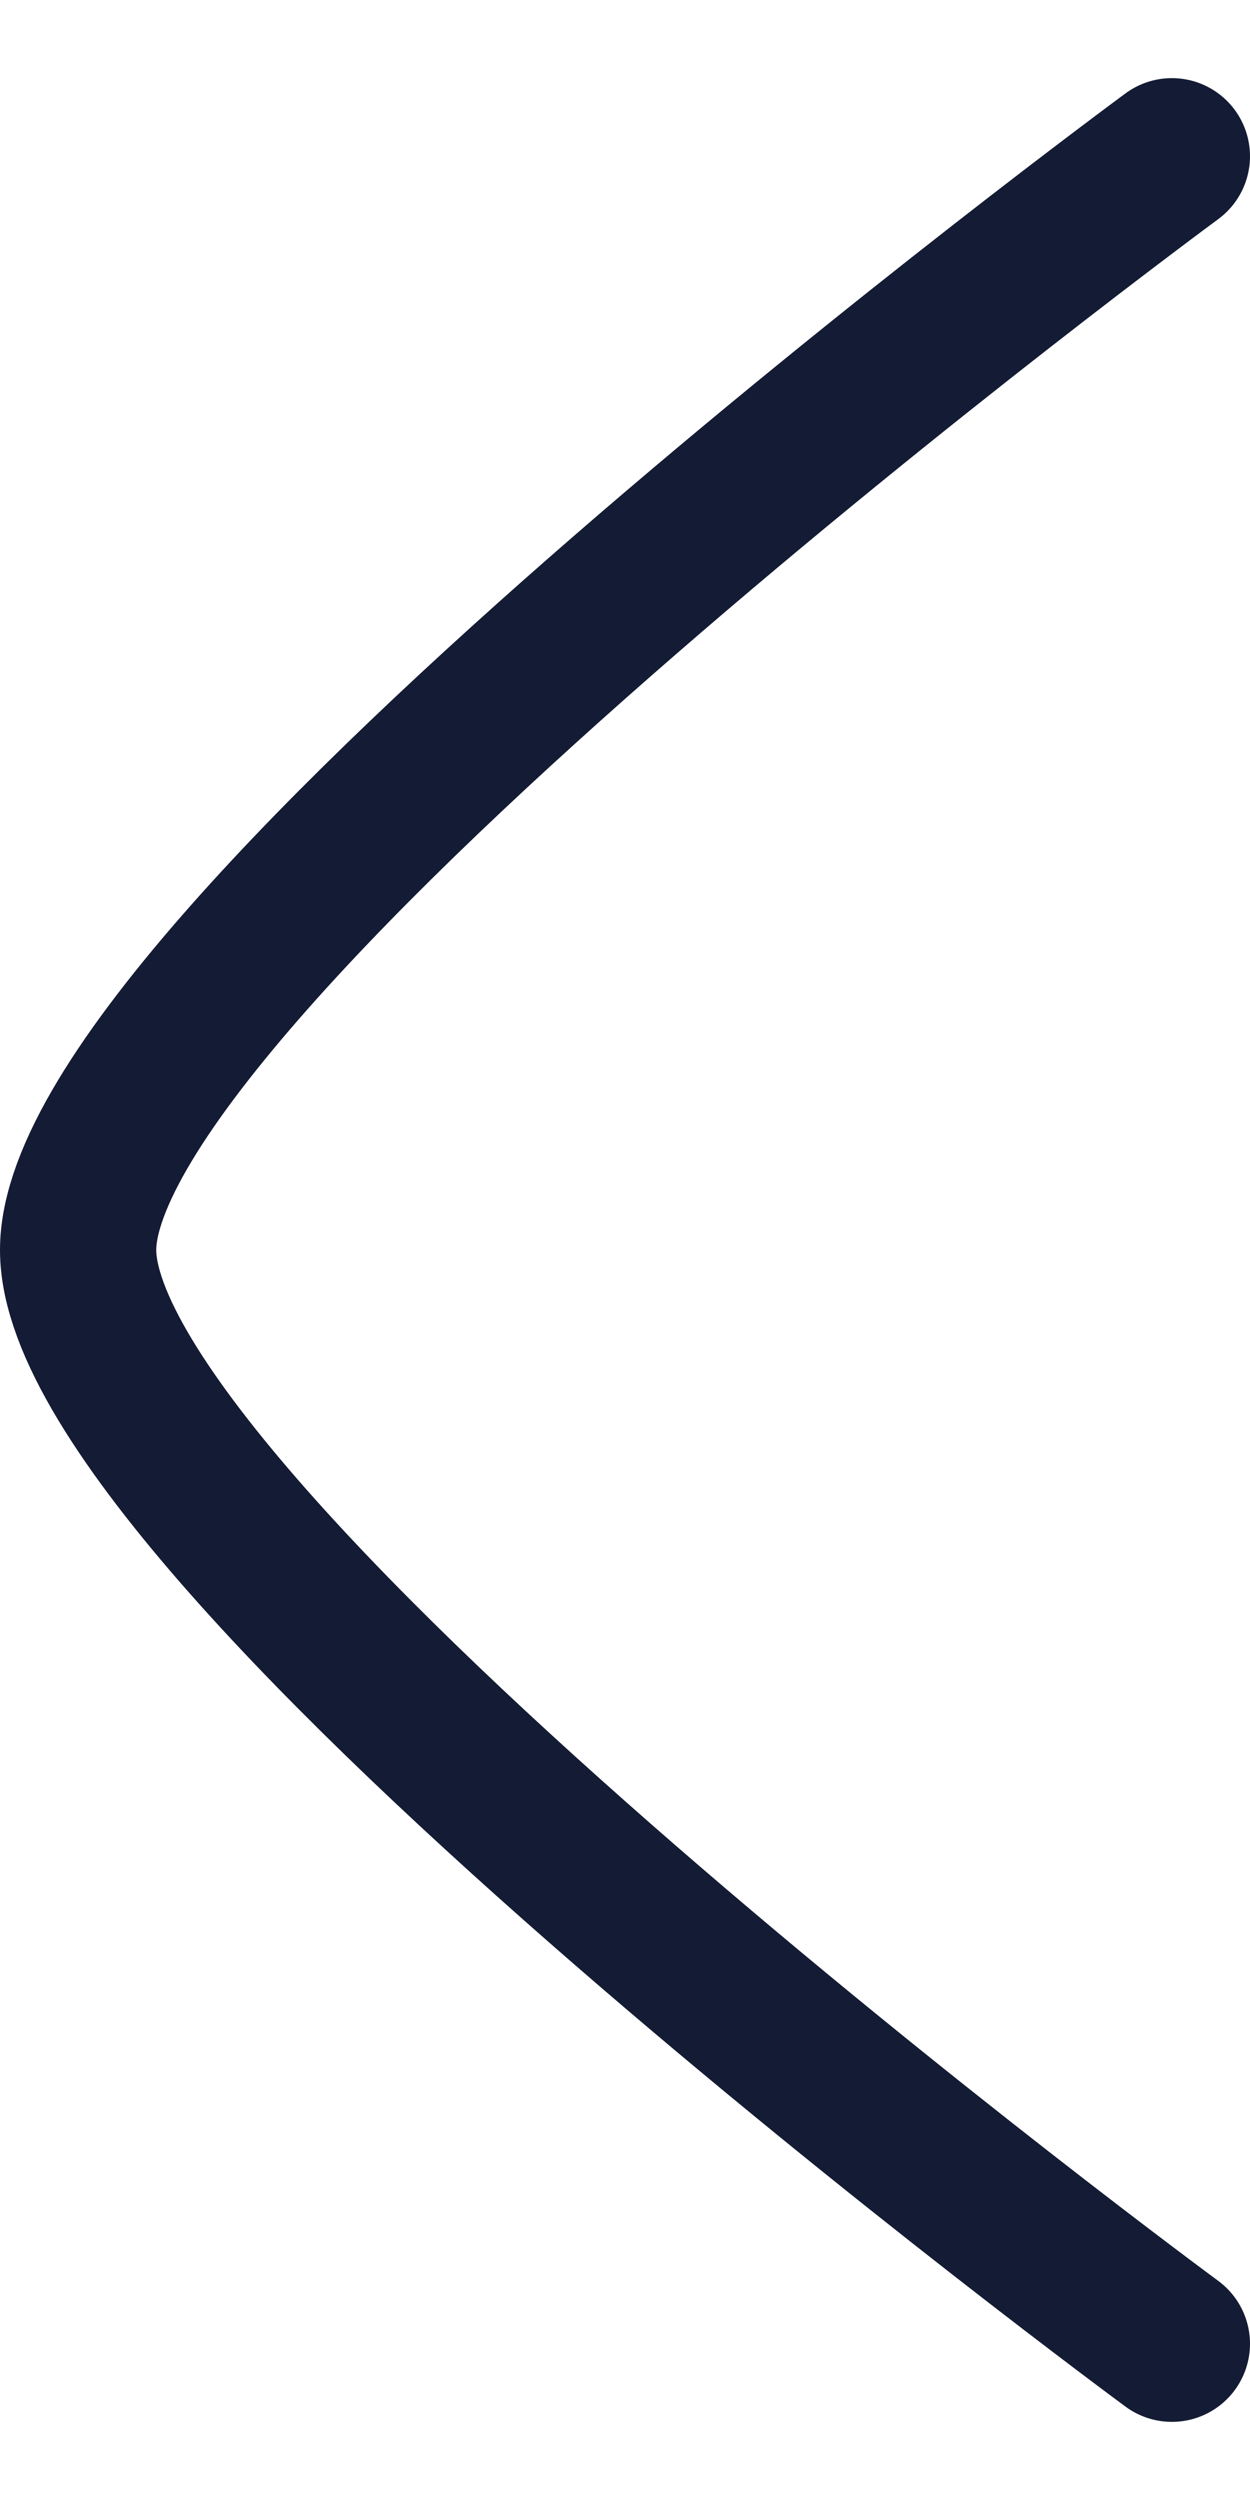 <svg width="8" height="16" viewBox="0 0 8 16" fill="none" xmlns="http://www.w3.org/2000/svg">
<path d="M7.5 1C7.5 1 0.5 6.155 0.5 8C0.5 9.845 7.5 15 7.5 15" stroke="#141B34" stroke-linecap="round" stroke-linejoin="round"/>
</svg>
